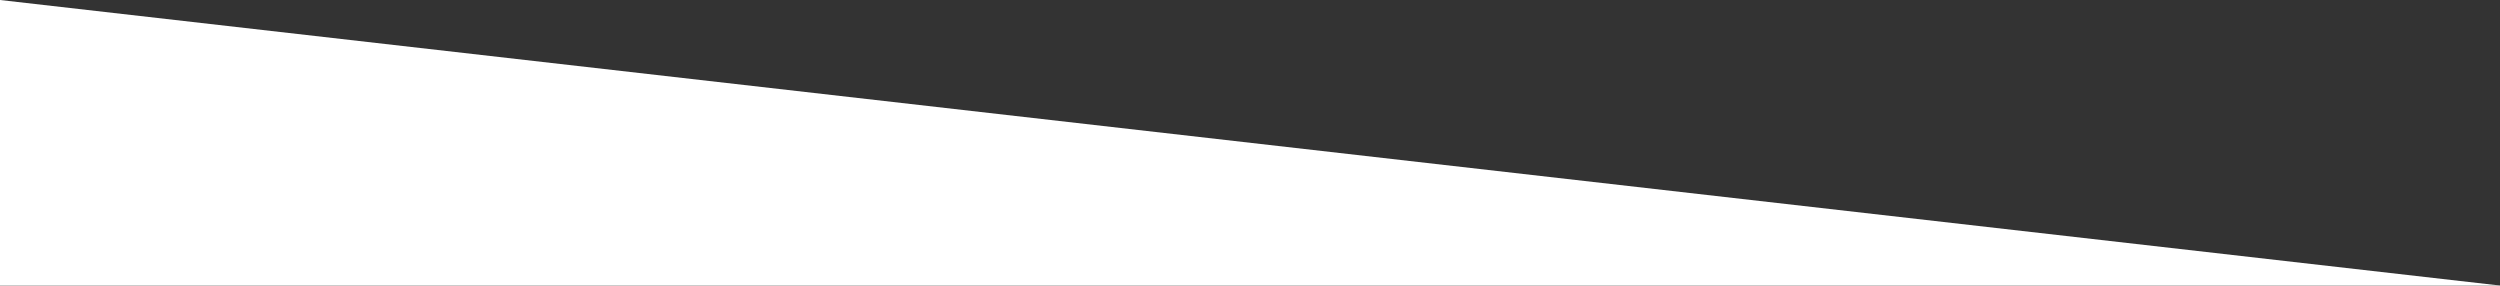 <?xml version="1.0" encoding="utf-8"?>
<!-- Generator: Adobe Illustrator 21.0.2, SVG Export Plug-In . SVG Version: 6.00 Build 0)  -->
<svg version="1.1" id="Layer_1" xmlns="http://www.w3.org/2000/svg" xmlns:xlink="http://www.w3.org/1999/xlink" x="0px" y="0px"
	 viewBox="0 0 700.4 80" style="enable-background:new 0 0 700.4 80;" xml:space="preserve">
<rect x="0" y="0" width="700.4" height="80" fill="#333333" stroke="none"/>
<style type="text/css">
	.st0{fill:#FFFFFF;}
</style>
<g>
	<polygon class="st0" points="700.4,80 0,80 0,0 	"/>
</g>
</svg>
